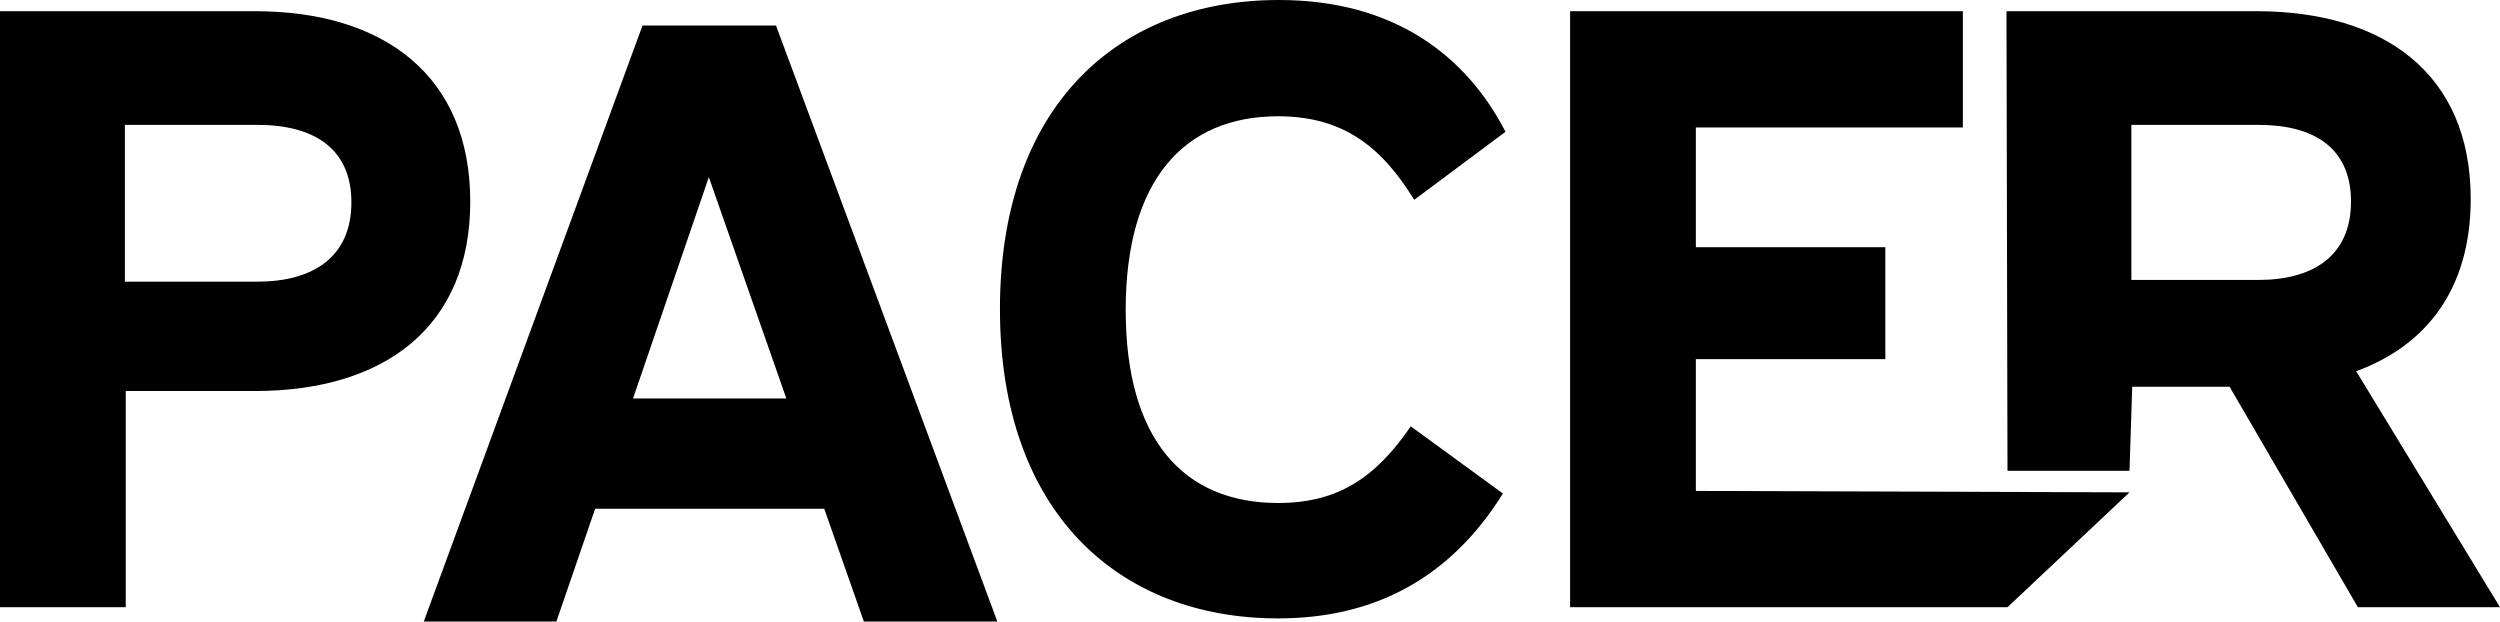 <?xml version="1.0" encoding="UTF-8"?><svg id="Layer_1" xmlns="http://www.w3.org/2000/svg" viewBox="0 0 348.32 86.6"><path d="m35.52,1.56c18,0,30,9,30,26.52s-12,26.4-30,26.4h-18v30.12H0V1.56h35.52Zm-18.12,37.68h18.48c7.8,0,13.08-3.48,13.08-11.04s-5.28-10.8-13.08-10.8h-18.48v21.84Z"/><path d="m108.12,3.56l30.84,83.04h-18.6l-5.52-15.72h-31.92l-5.4,15.72h-18.48L89.52,3.56h18.6Zm-19.92,51.96h21.36l-10.8-30.84-10.56,30.84Z"/><path d="m197.04,27.84c-4.44-7.2-9.72-11.64-18.96-11.64-13.2,0-21.24,9-21.24,27s8.04,26.88,21.24,26.88c8.28,0,13.56-3.48,18.48-10.68l12.84,9.36c-7.32,11.76-17.88,17.4-31.32,17.4-22.2,0-38.76-14.76-38.76-43.08S155.76,0,178.2,0c15.96,0,26.04,7.68,31.56,18.36l-12.72,9.48Z"/><path d="m273.48,1.56v16.2h-37.2v16.68h26.4v15.6h-26.4v18.36l60.42.2-17,16h-60.94V1.56h54.72Z"/><path d="m314.36,1.56c17.88,0,29.88,8.76,29.88,26.16,0,12.48-6.12,20.4-15.96,24l20.04,32.88h-19.8l-17.88-30.72h-13.56l-.38,11.72h-17l-.14-64.04h34.8Zm-17.4,37.44h17.76c7.56,0,12.84-3.36,12.84-10.92s-5.28-10.68-12.84-10.68h-17.76v21.6Z"/></svg>